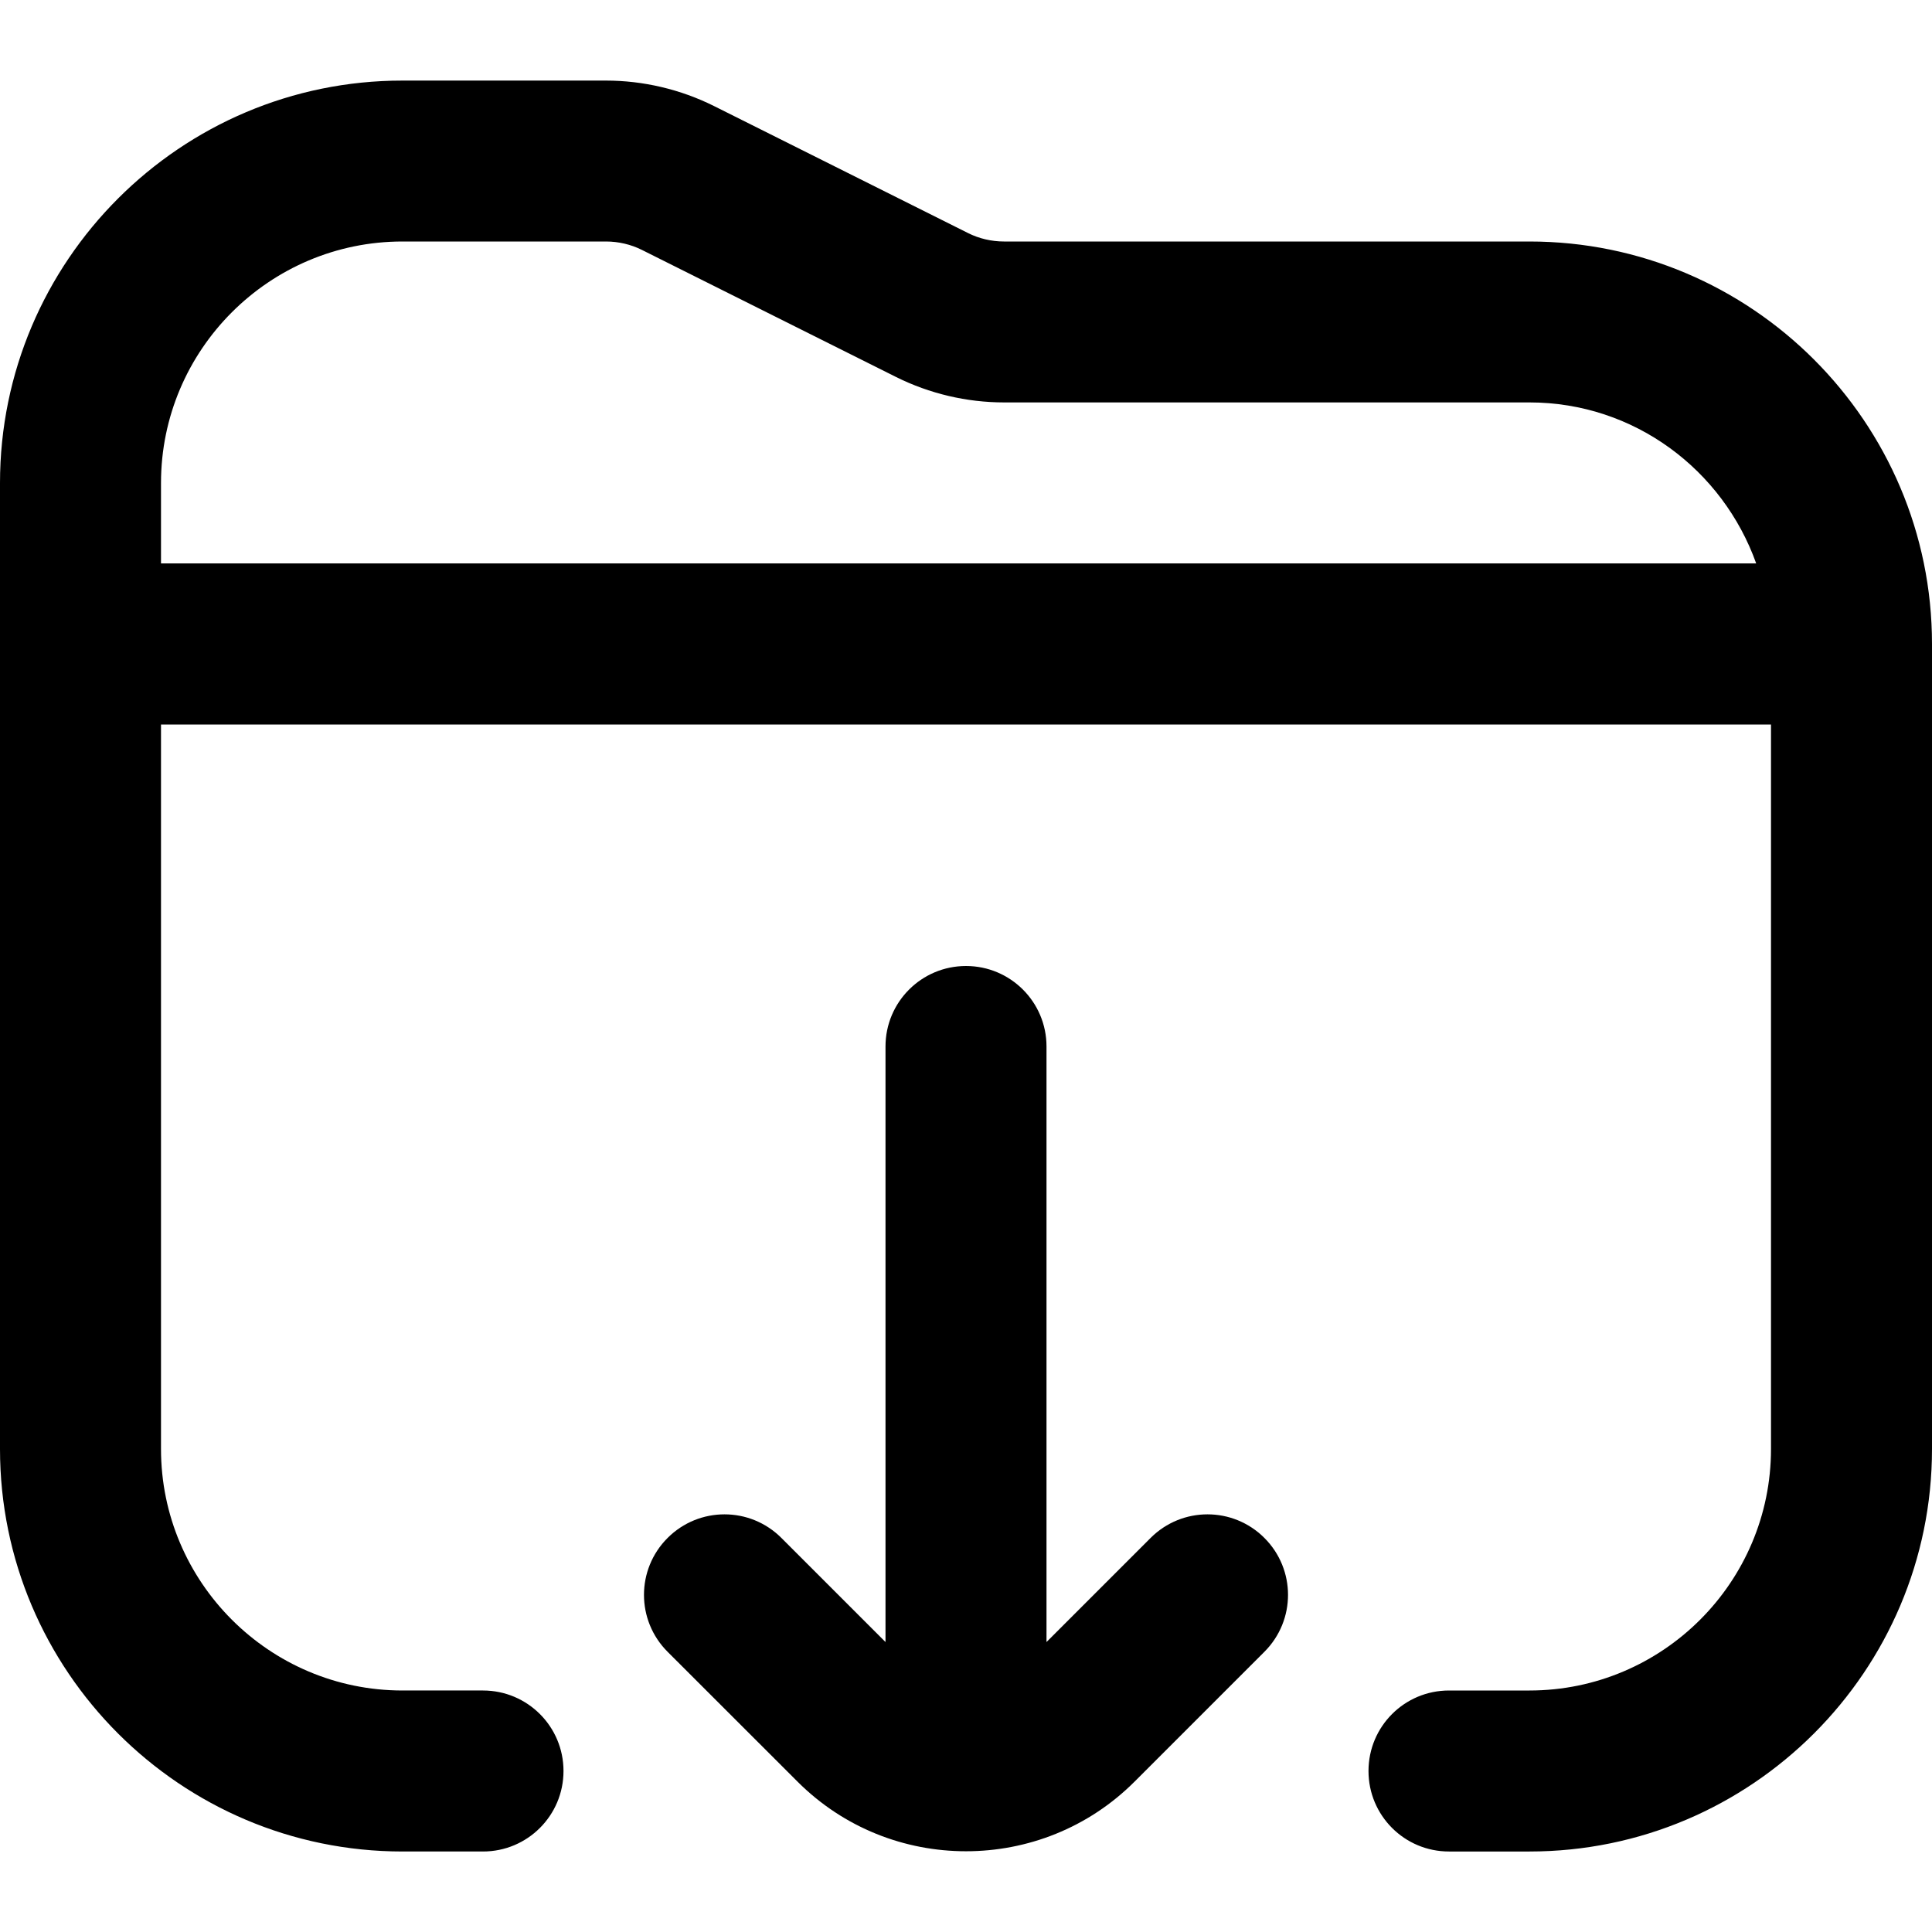 <?xml version="1.0" encoding="UTF-8"?>
<svg xmlns="http://www.w3.org/2000/svg" id="Layer_1" data-name="Layer 1" viewBox="0 0 24 24" width="512" height="512"><path d="M19,3h-6.528c-.154,0-.31-.036-.447-.105l-3.156-1.578c-.415-.207-.878-.316-1.341-.316h-2.528C2.243,1,0,3.243,0,6v12c0,2.757,2.243,5,5,5h1c.552,0,1-.447,1-1s-.448-1-1-1h-1c-1.654,0-3-1.346-3-3V9H22v9c0,1.654-1.346,3-3,3h-1c-.553,0-1,.447-1,1s.447,1,1,1h1c2.757,0,5-2.243,5-5V8c0-2.757-2.243-5-5-5ZM2,6c0-1.654,1.346-3,3-3h2.528c.154,0,.31,.036,.447,.105l3.156,1.578c.415,.207,.878,.316,1.341,.316h6.528c1.302,0,2.402,.839,2.816,2H2v-1Zm13.707,13.105c.391,.391,.391,1.023,0,1.414l-1.613,1.613c-.577,.577-1.335,.865-2.094,.865s-1.516-.288-2.093-.865l-1.614-1.613c-.391-.391-.391-1.023,0-1.414s1.023-.391,1.414,0l1.293,1.293v-7.398c0-.553,.448-1,1-1s1,.447,1,1v7.398l1.293-1.293c.391-.391,1.023-.391,1.414,0Z"/></svg>
